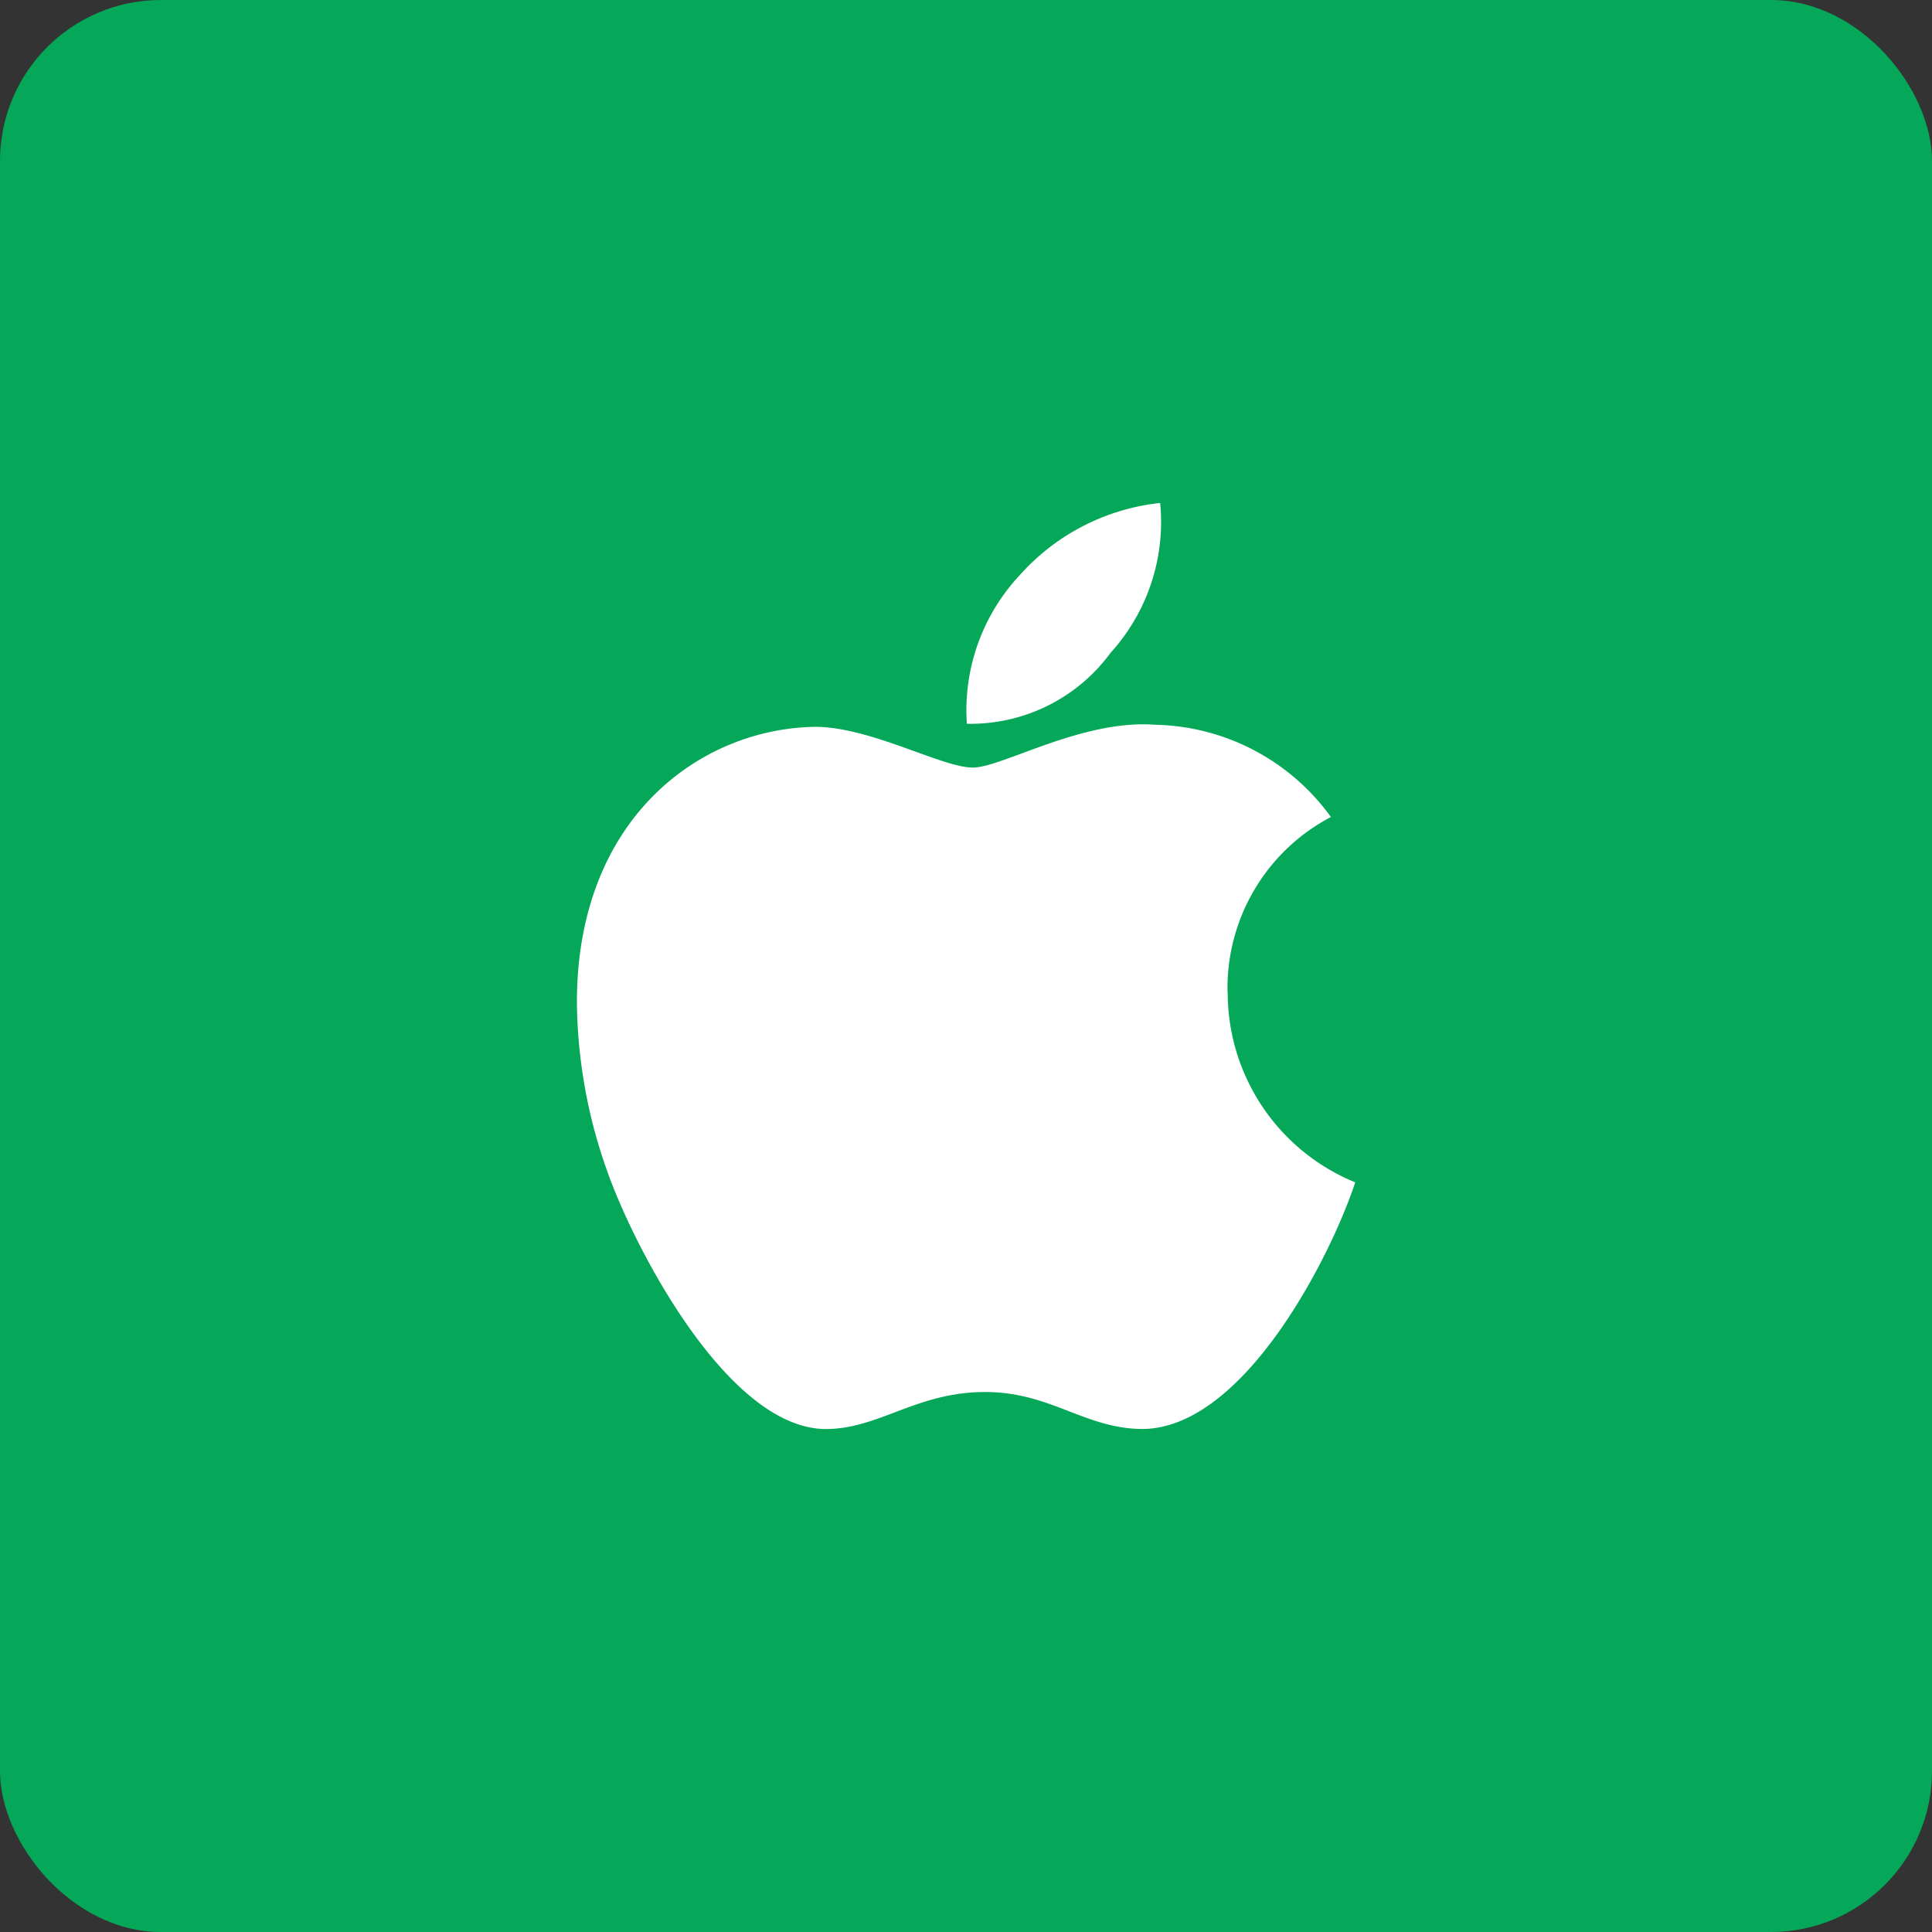 <svg xmlns="http://www.w3.org/2000/svg" width="48" height="48" viewBox="0 0 48 48">
  <rect x="0" y="0" width="48" height="48" fill="#333333" stroke="none"/>
  <g id="ic-nav-apple" transform="translate(-821 -707)">
    <rect id="Rectangle_1952" data-name="Rectangle 1952" width="48" height="48" rx="4" transform="translate(821 707)" fill="#05a859"/>
    <path id="Path_14786" data-name="Path 14786" d="M16.321,13.908a4.8,4.8,0,0,1,2.568-4.356,5.519,5.519,0,0,0-4.351-2.291c-1.823-.144-3.816,1.063-4.546,1.063-.77,0-2.537-1.012-3.924-1.012C3.2,7.359.156,9.6.156,14.155A12.8,12.8,0,0,0,.9,18.326c.657,1.885,3.031,6.508,5.506,6.431,1.294-.031,2.209-.919,3.894-.919,1.633,0,2.481.919,3.924.919,2.5-.036,4.643-4.238,5.27-6.128a5.092,5.092,0,0,1-3.169-4.721ZM13.414,5.474A4.838,4.838,0,0,0,14.647,1.75a5.447,5.447,0,0,0-3.488,1.793A4.914,4.914,0,0,0,9.844,7.236,4.314,4.314,0,0,0,13.414,5.474Z" transform="translate(835.177 717.746)" fill="#fff"/>
  </g>
</svg>

